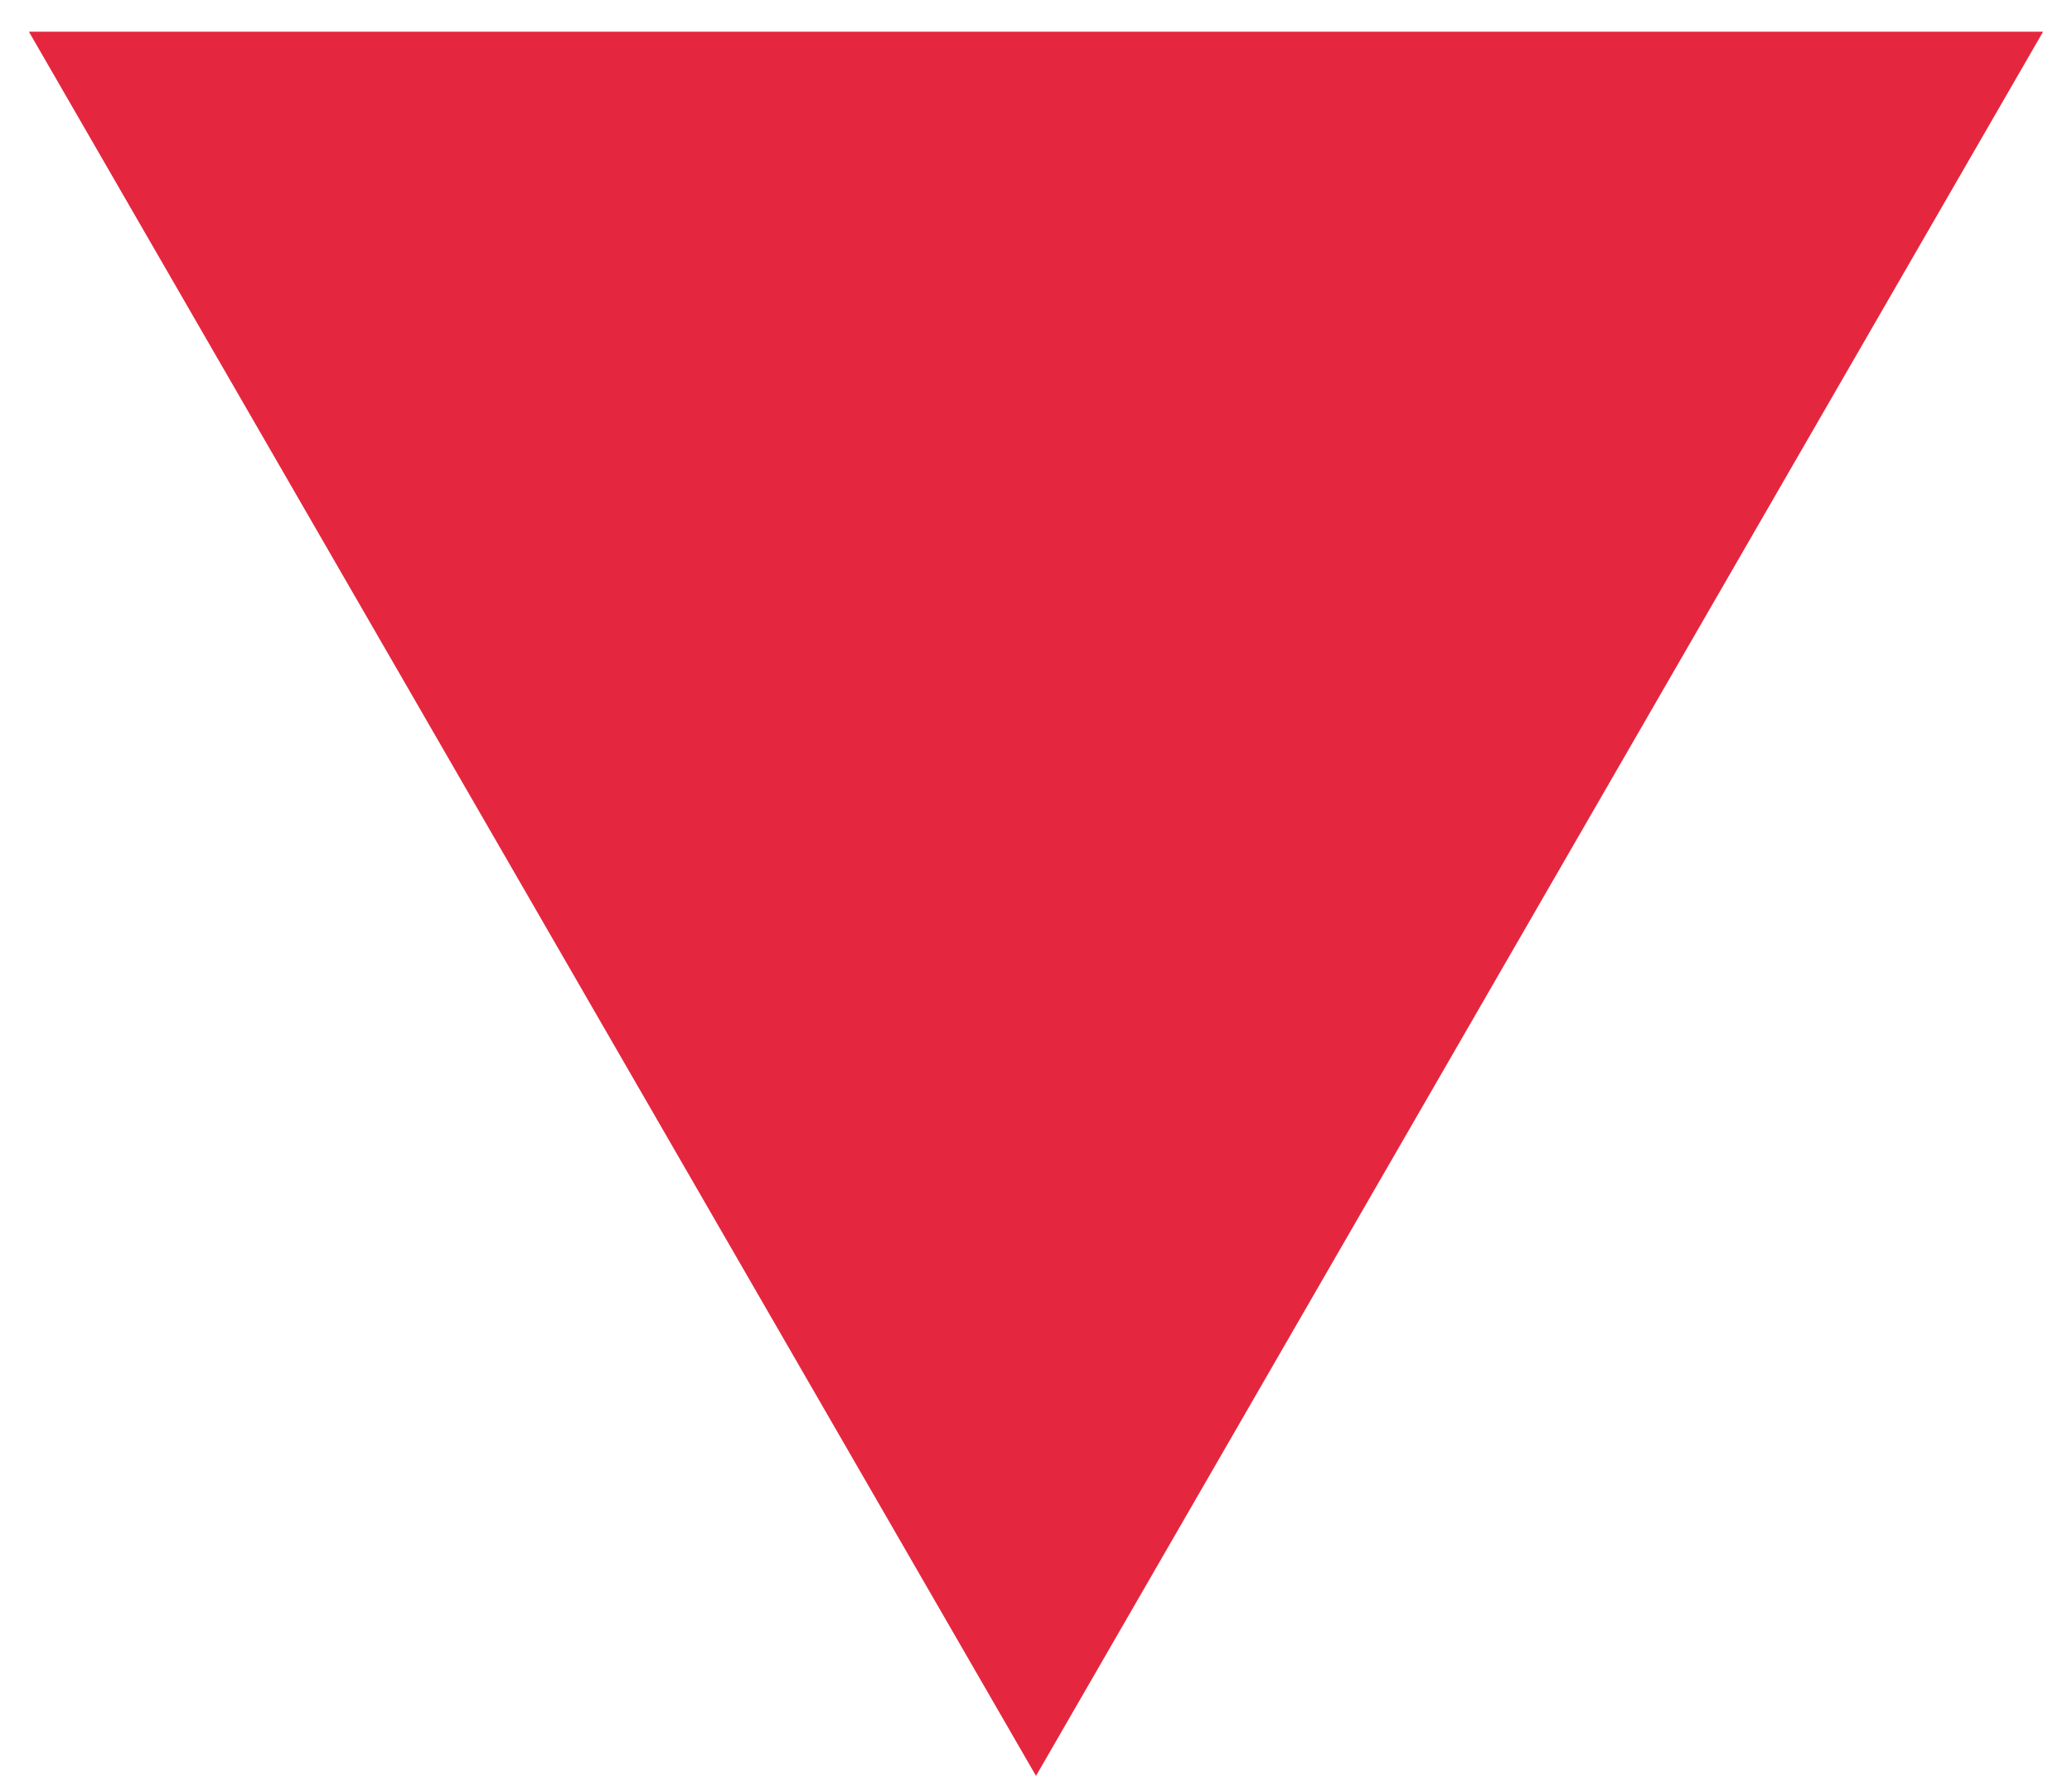 <?xml version="1.0" encoding="UTF-8"?> <svg xmlns="http://www.w3.org/2000/svg" width="49" height="42" viewBox="0 0 49 42" fill="none"> <path d="M24.5 42L0.684 0.75L48.316 0.75L24.5 42Z" fill="#E5263F"></path> </svg> 